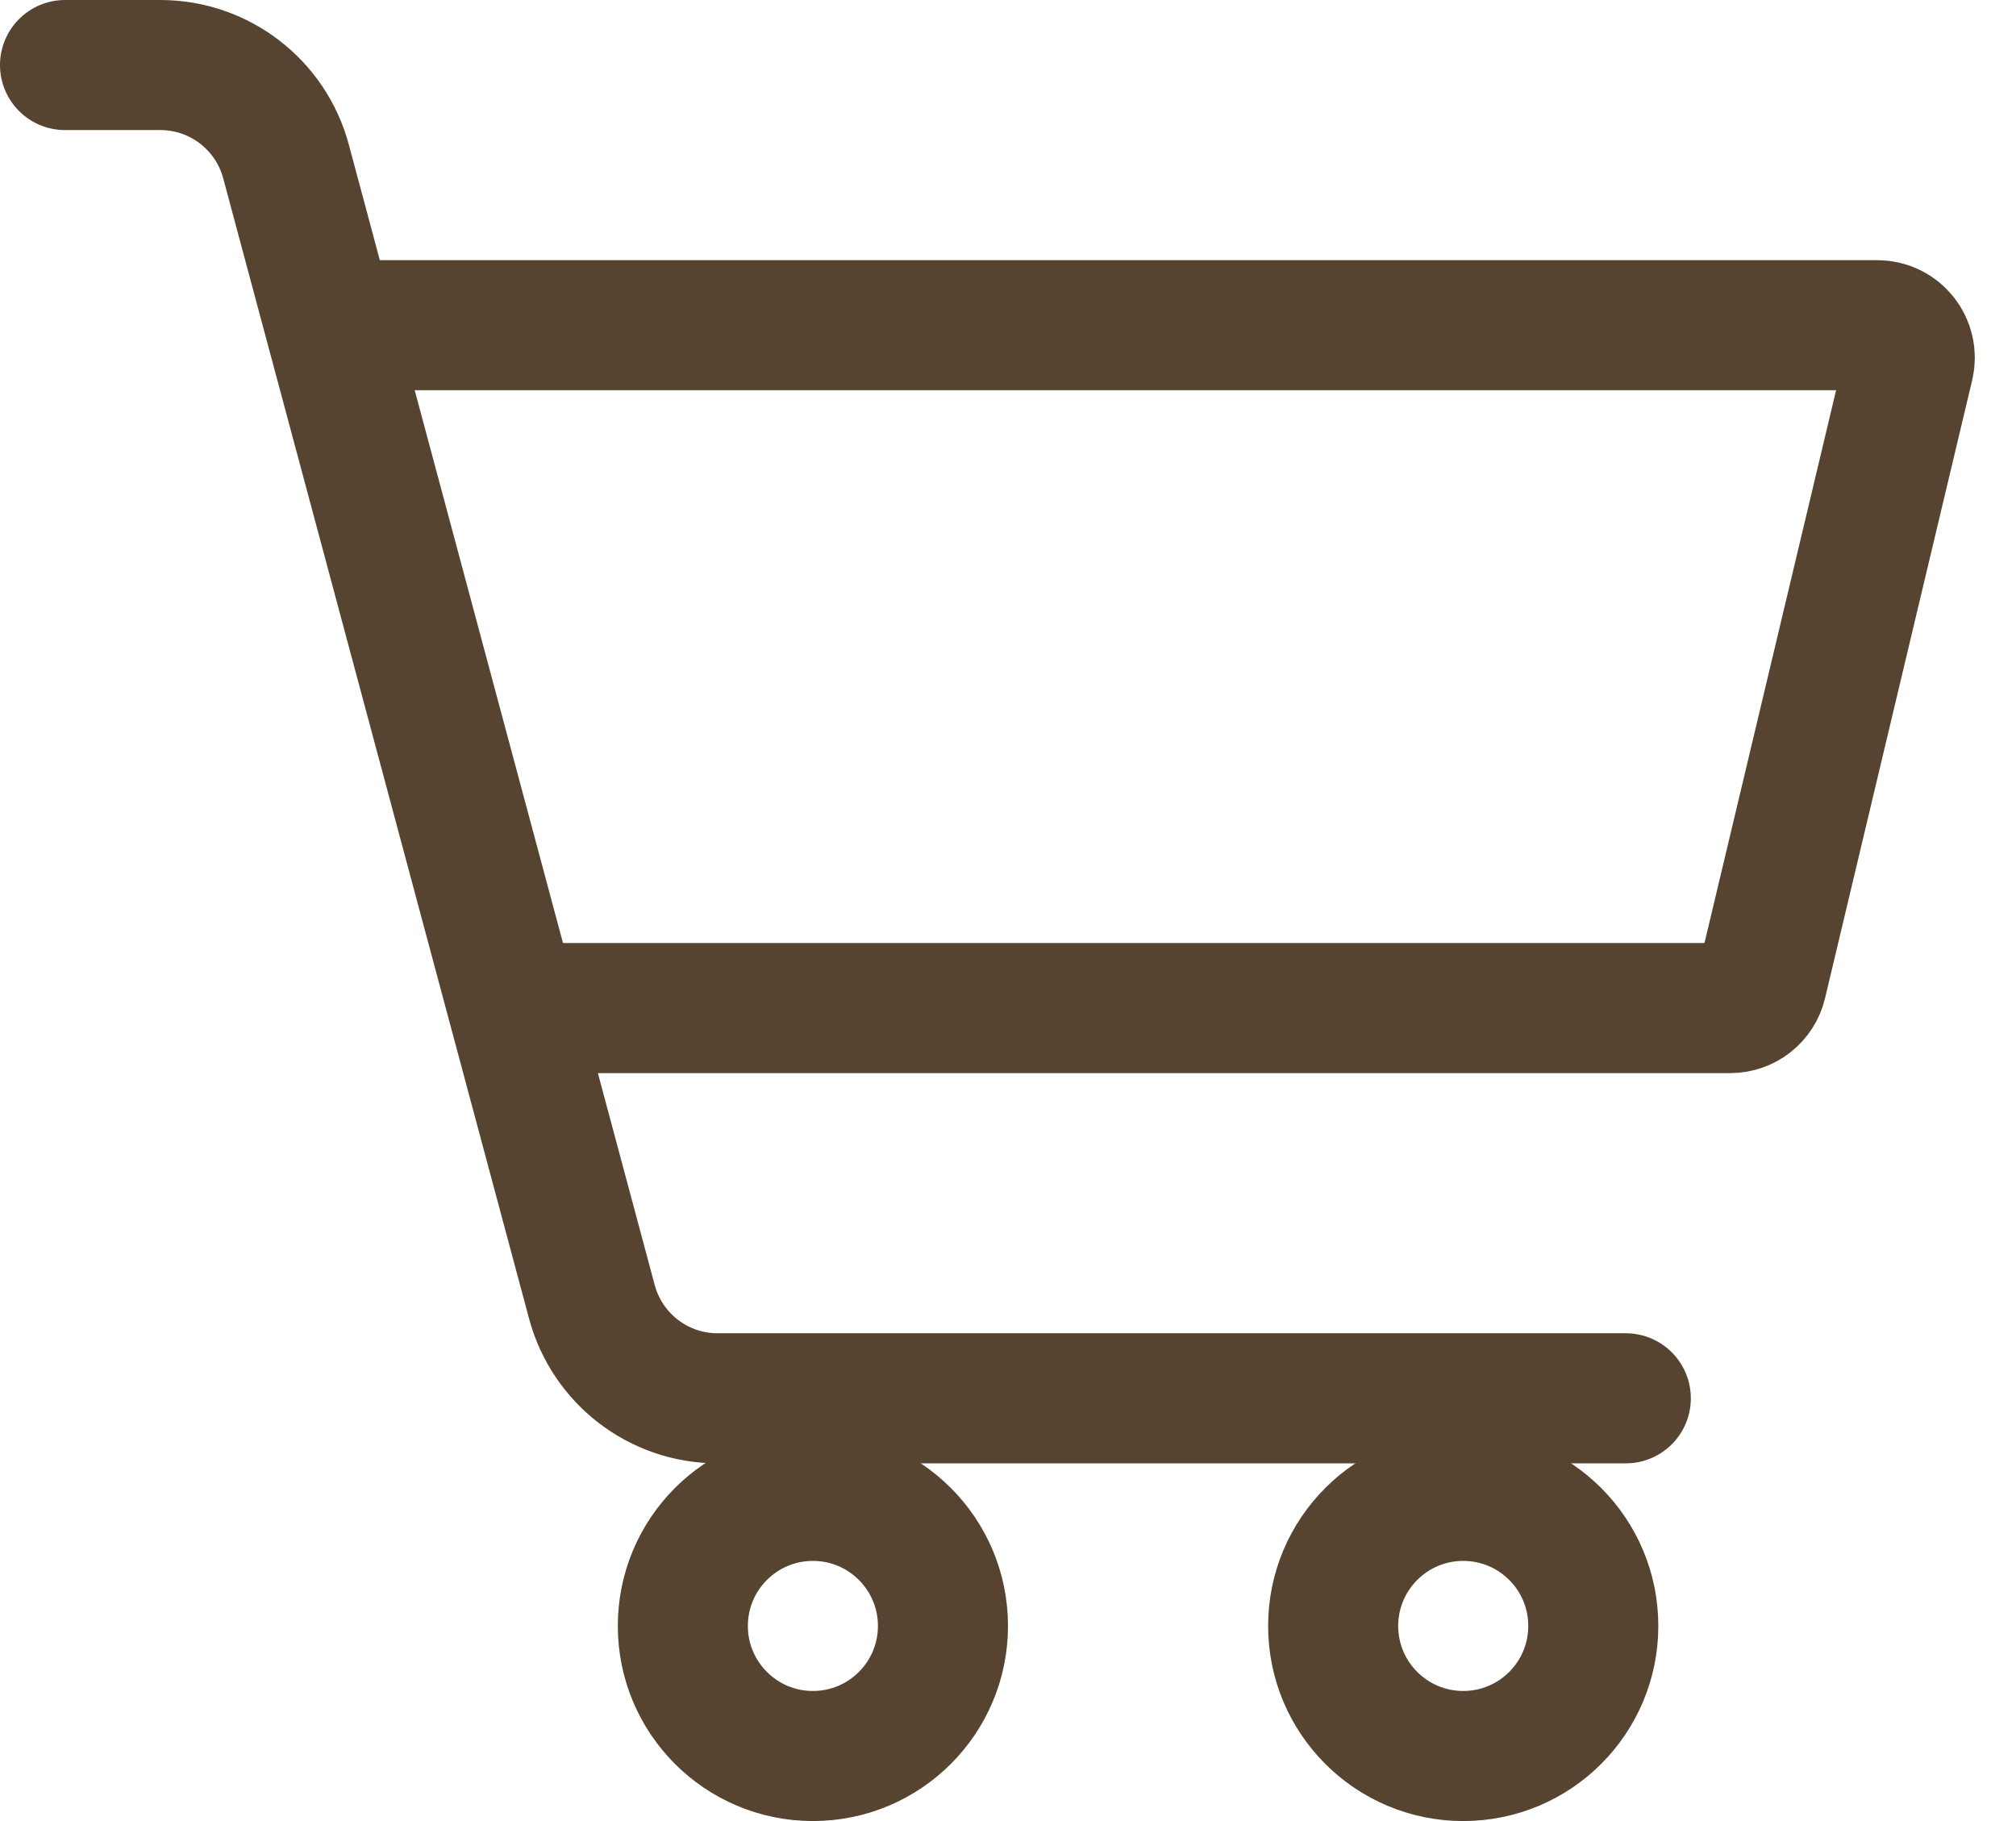 <svg width="31" height="28" viewBox="0 0 31 28" fill="none" xmlns="http://www.w3.org/2000/svg">
<path d="M1 1L2.466 1C3.371 1 4.163 1.608 4.398 2.482L9.102 20.018C9.337 20.892 10.129 21.5 11.034 21.5H25" stroke="#564431" stroke-width="2" stroke-linecap="round"/>
<path d="M5.5 5H28.867C29.19 5 29.428 5.302 29.353 5.616L27.091 15.116C27.038 15.341 26.837 15.5 26.605 15.5H8.5" stroke="#564431" stroke-width="2" stroke-linecap="round"/>
<circle cx="12.5" cy="25" r="2" stroke="#564431" stroke-width="2"/>
<circle cx="22.5" cy="25" r="2" stroke="#564431" stroke-width="2"/>
</svg>
